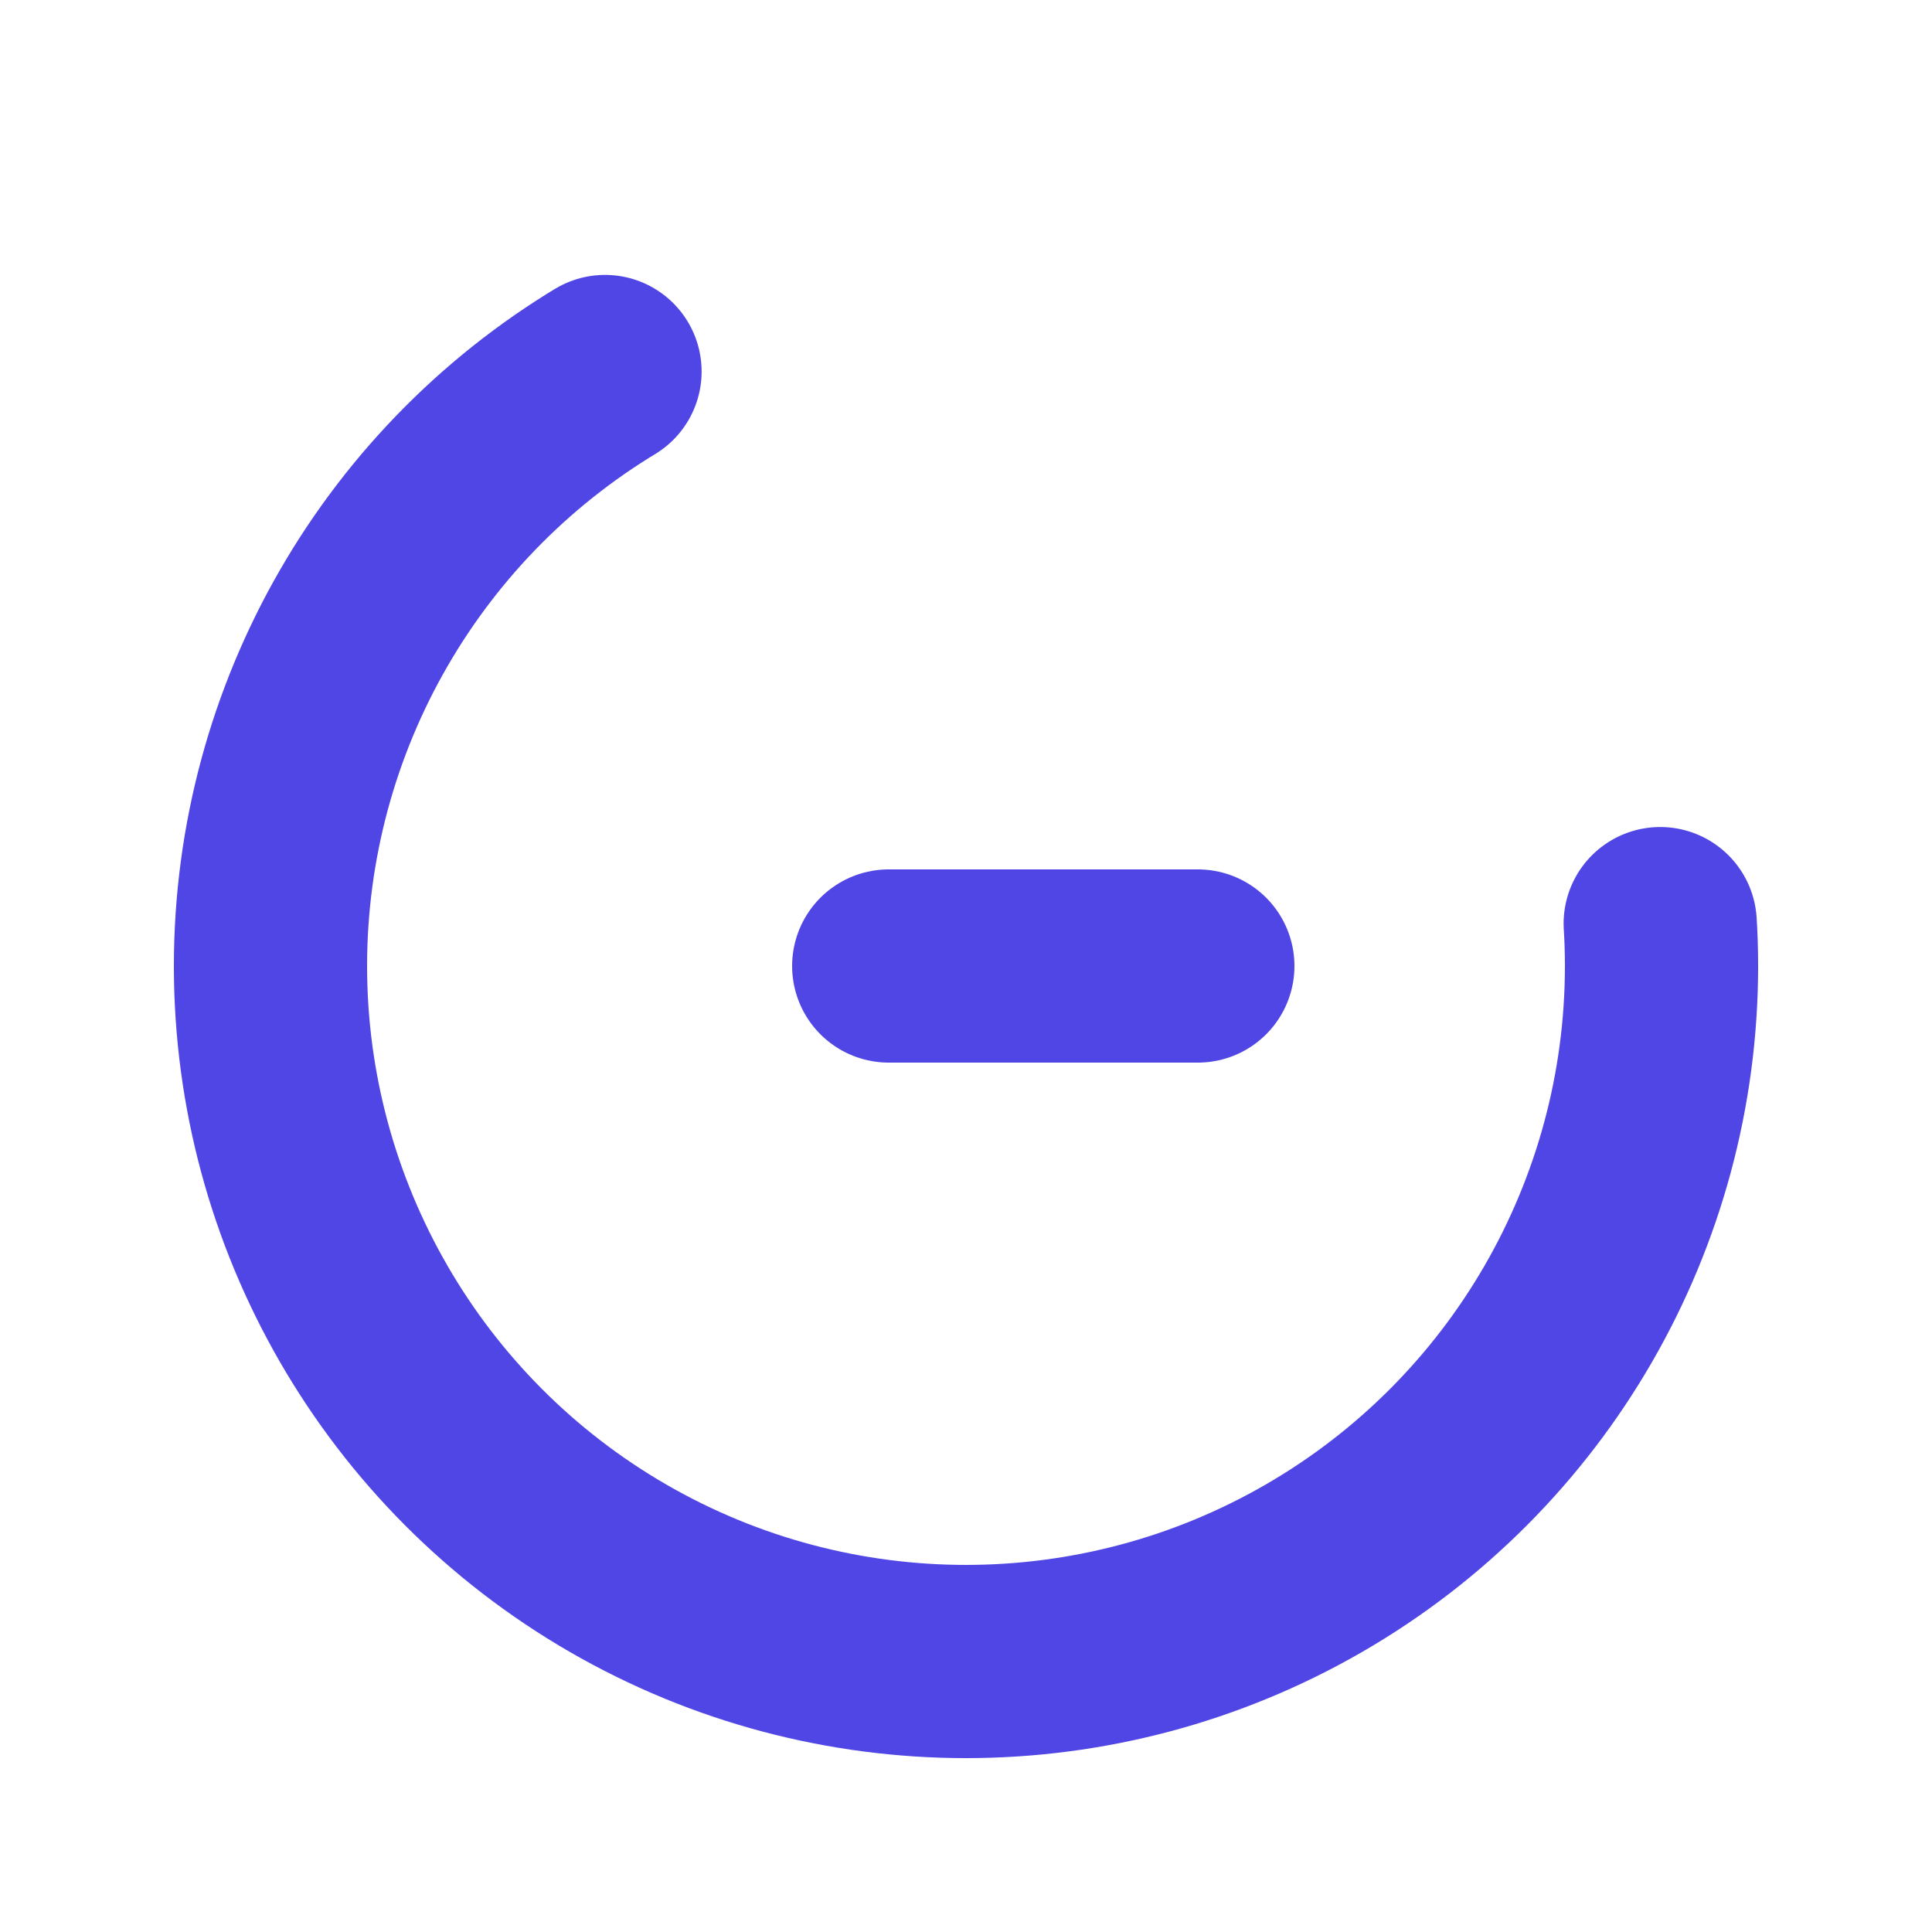 <?xml version="1.0" encoding="utf-8"?>
<svg xmlns="http://www.w3.org/2000/svg" viewBox="0 0 100 100" width="200" height="200" role="img" aria-label="G logo">
  <!-- Stylized 'G' made from a circular stroke with a gap and a short horizontal bar -->
  <!-- Use site blue (Tailwind indigo-600 / #4F46E5) so external SVG renders blue when used via <img> or favicon -->
  <circle cx="50" cy="50" r="36" fill="none" stroke="#4F46E5" stroke-width="10" stroke-linecap="round" stroke-linejoin="round" stroke-dasharray="170 74" stroke-dashoffset="20"/>
  <path d="M62 50 H46" fill="none" stroke="#4F46E5" stroke-width="10" stroke-linecap="round" stroke-linejoin="round"/>
</svg>
